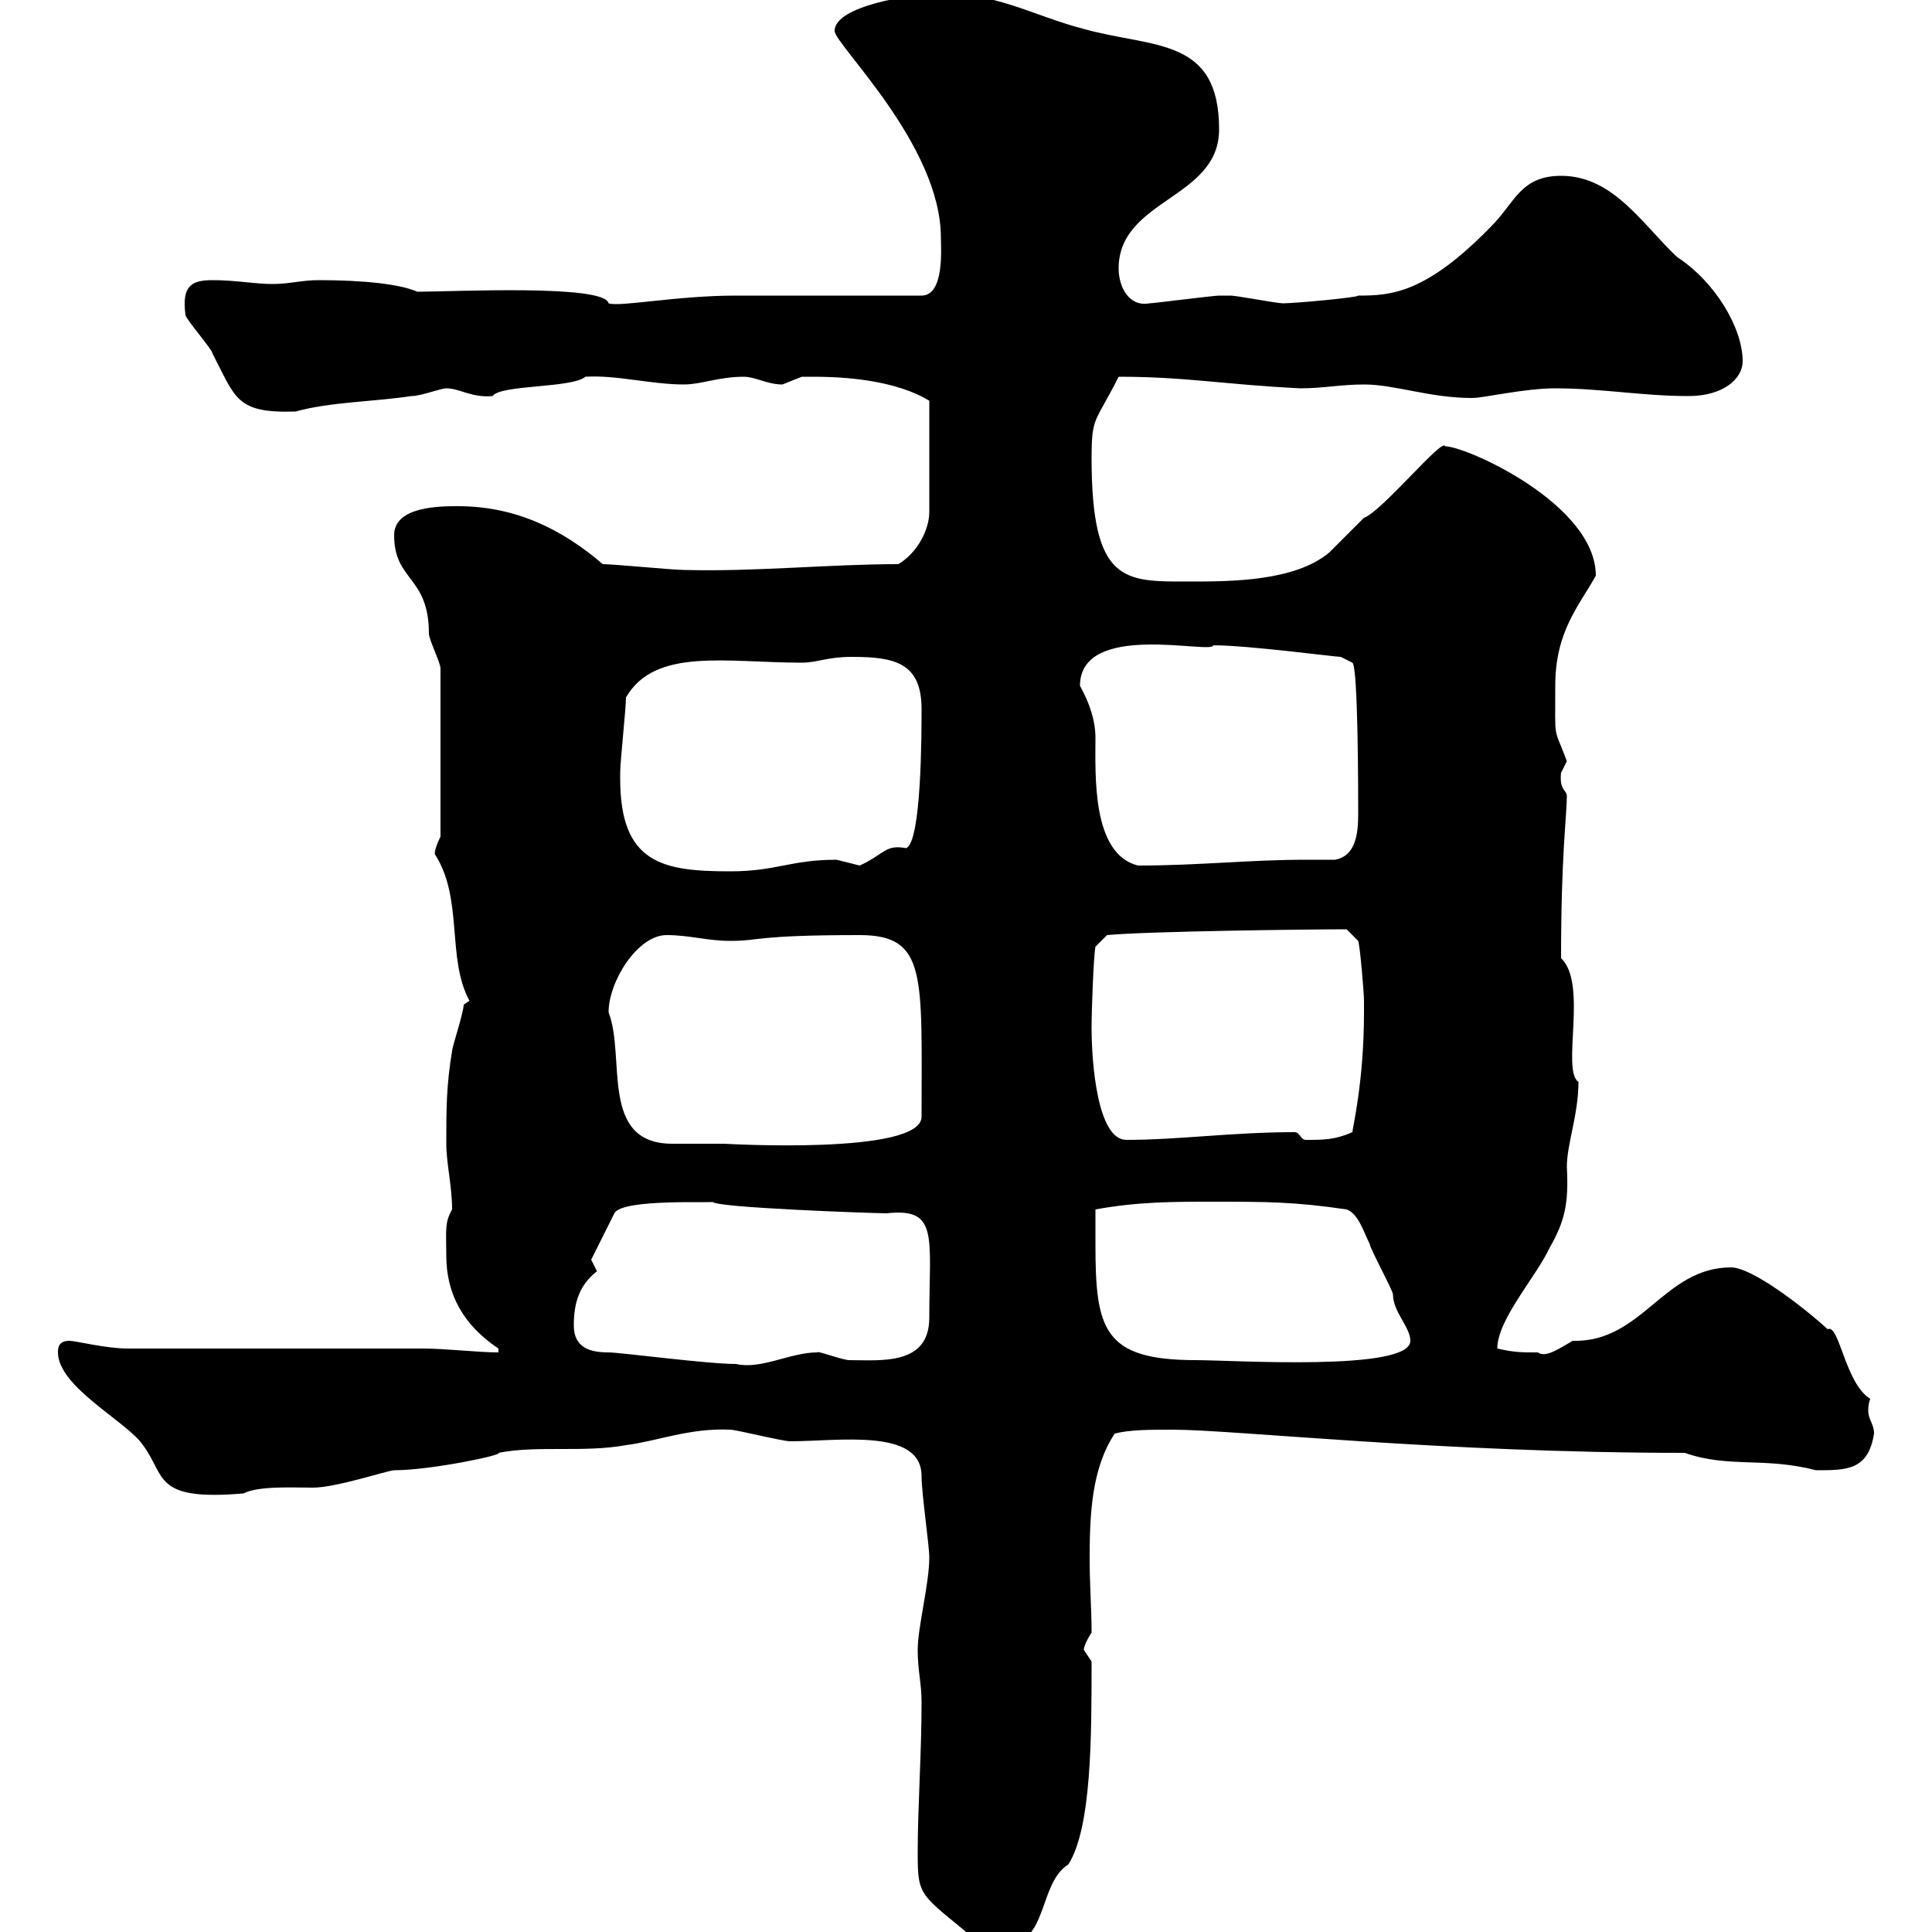 <svg xmlns="http://www.w3.org/2000/svg" xmlns:xlink="http://www.w3.org/1999/xlink" width="300" height="300"><path d="M142.50 287.70C142.50 294.60 142.80 294 151.50 301.20C152.10 301.20 155.10 302.10 155.70 302.10C162.90 302.10 161.10 292.50 165.90 289.50C169.50 283.80 169.50 269.70 169.50 258C169.50 258 168.30 256.20 168.30 256.20C168.30 255.30 169.50 253.50 169.50 253.50C169.50 249.90 169.20 246 169.20 242.10C169.20 235.20 169.50 228 173.10 222.60C175.50 222 178.50 222 182.10 222C191.70 222 223.80 225.60 261.60 225.60C268.50 228 273.90 226.20 282 228.30C286.80 228.30 290.10 228.30 291 222.60C291 221.10 290.10 220.50 290.10 219C290.10 218.70 290.10 218.10 290.40 217.20C286.50 214.80 285.60 205.50 283.80 206.40C280.20 203.10 272.10 196.80 268.80 196.80C258.30 196.80 255 208.50 244.20 208.20C242.10 209.40 240 210.90 238.80 210C236.10 210 235.20 210 232.50 209.40C232.50 204.90 238.50 198.30 240.60 193.80C243 189.60 243.60 186.90 243.30 181.20C243.30 177.60 245.10 173.10 245.10 168C242.40 166.20 246.60 152.70 242.40 148.80C242.40 132.60 243.30 126.60 243.30 123.60C243.30 122.70 242.10 122.70 242.40 120C242.40 120 243.30 118.20 243.30 118.20C241.20 112.50 241.50 115.50 241.50 106.50C241.50 98.10 245.10 94.20 247.80 89.40C247.80 78.30 227.70 69.30 224.40 69.30C224.10 67.80 214.50 79.50 211.80 80.40C210.90 81.30 207.30 84.90 206.40 85.80C201 90.30 191.10 90.30 184.50 90.30C174.60 90.30 169.50 90.60 169.50 71.10C169.50 64.50 170.10 65.70 173.70 58.50C184.20 58.50 189.90 59.70 201.90 60.30C205.50 60.30 208.20 59.70 211.80 59.70C216.60 59.70 222 61.80 228.60 61.80C230.40 61.80 236.70 60.30 241.50 60.30C248.70 60.30 255 61.50 262.20 61.50C267.60 61.50 270.60 58.80 270.60 56.10C270.60 51 266.40 43.80 260.40 39.90C255 34.80 250.50 27.30 242.40 27.30C236.10 27.30 235.20 31.50 231.60 35.10C221.40 45.60 216 45.90 210.90 45.90C210.90 46.20 201 47.10 199.20 47.10C198.30 47.10 192 45.90 191.10 45.90C190.20 45.90 189.90 45.90 189.30 45.90C188.40 45.90 179.10 47.10 178.50 47.10C175.20 47.70 173.70 44.40 173.70 41.70C173.70 30.90 189.30 30.90 189.30 20.10C189.30 5.70 179.10 7.50 168.30 4.50C160.20 2.40 154.20-1.50 144.90-0.90C141.60-0.90 129.60 0.90 129.60 4.80C129.60 6.90 146.10 22.50 146.10 36.90C146.10 38.40 146.70 45.90 143.10 45.90C140.40 45.90 119.40 45.90 114.30 45.90C105 45.90 96.30 47.70 94.50 47.10C93.90 44.10 70.20 45.30 64.80 45.30C62.10 44.10 56.40 43.50 49.50 43.50C46.80 43.50 45 44.10 42.30 44.10C39.60 44.10 36.60 43.50 33 43.50C29.70 43.50 28.20 44.40 28.80 48.90C28.80 49.50 33 54.30 33 54.90C36.60 61.80 36.60 64.20 45.90 63.90C51.30 62.40 57.90 62.40 63.90 61.50C65.40 61.50 68.40 60.30 69.30 60.30C71.40 60.30 73.20 61.80 76.50 61.50C77.70 59.70 88.80 60.30 90.90 58.50C95.70 58.20 101.10 59.70 106.20 59.70C108.90 59.70 111.60 58.50 115.50 58.50C117.30 58.50 119.10 59.70 121.50 59.70C121.50 59.70 124.50 58.50 124.50 58.50C124.80 58.50 125.40 58.50 126.30 58.50C141.30 58.50 145.20 63.30 144.30 62.10L144.30 79.50C144.30 82.20 142.50 85.80 139.50 87.60C128.70 87.60 117.30 88.80 106.20 88.50C104.40 88.50 95.40 87.60 93.60 87.60C87.30 82.20 80.10 78.60 71.10 78.60C68.40 78.60 61.20 78.60 61.20 83.10C61.20 90.30 66.60 89.40 66.60 98.40C66.60 99.30 68.40 102.90 68.40 103.80L68.40 129.90C68.40 129.90 67.50 131.70 67.50 132.60C72 139.50 69.30 148.80 72.90 155.40C72.90 155.40 72 156 72 156C72 157.20 70.20 162.60 70.20 163.20C69.30 168.60 69.30 172.20 69.30 177.60C69.30 180.60 70.20 184.20 70.20 187.80C69 189.90 69.30 191.10 69.30 195C69.30 201 72 205.80 77.40 209.40L77.40 210C74.10 210 69.30 209.40 65.70 209.40L19.80 209.40C16.50 209.40 11.70 208.20 10.80 208.20C9 208.20 9 209.40 9 210C9 215.40 19.80 220.80 22.20 224.40C25.80 229.20 23.70 233.10 37.80 231.90C40.20 230.70 45.30 231 48.60 231C52.20 231 60.30 228.30 61.20 228.30C66.90 228.30 78.30 225.90 77.40 225.60C83.40 224.40 90.60 225.60 97.20 224.40C102 223.80 107.10 221.70 113.40 222C114.30 222 121.50 223.80 122.70 223.80C130.20 223.80 143.10 221.70 143.10 229.20C143.10 231.90 144.30 240 144.30 241.80C144.30 246 142.50 252.60 142.50 256.20C142.50 259.50 143.10 261.30 143.10 264.30C143.10 272.40 142.50 280.50 142.50 287.70ZM89.10 205.80C89.10 202.20 90 199.50 92.70 197.40C92.70 197.40 91.80 195.60 91.80 195.60L95.40 188.40C96.60 186 111.90 186.90 110.70 186.60C110.40 187.50 135.60 188.40 137.70 188.40C145.80 187.50 144.30 192 144.30 204.60C144.30 212.10 136.80 211.20 131.70 211.20C129.90 210.90 126.90 209.70 126.90 210C122.70 210 118.20 212.70 114.30 211.80C109.80 211.80 96.30 210 94.50 210C91.80 210 89.10 209.40 89.10 205.80ZM170.10 193.20C170.10 192 170.10 188.40 170.10 187.80C176.70 186.60 182.10 186.60 188.40 186.60C196.50 186.60 201 186.60 209.10 187.80C210.90 188.40 211.80 191.40 212.70 193.20C212.70 193.80 216.30 200.40 216.30 201C216.30 203.70 219 206.10 219 208.20C219 213 191.40 211.20 185.70 211.20C171.30 211.20 170.10 206.40 170.10 193.20ZM94.50 157.20C94.50 152.40 99 145.20 103.50 145.20C107.10 145.20 109.80 146.10 113.40 146.10C118.20 146.10 117 145.20 133.50 145.20C144 145.20 143.10 151.50 143.10 173.40C143.10 179.40 112.50 177.60 112.50 177.60C110.70 177.60 104.40 177.60 104.40 177.60C93 177.60 97.20 164.10 94.50 157.20ZM169.50 159.60C169.50 156.90 169.80 148.50 170.10 147L171.90 145.20C178.20 144.60 203.40 144.30 209.10 144.30L210.90 146.10C211.20 147 211.80 154.20 211.80 155.40C211.80 155.40 211.80 157.20 211.80 157.20C211.80 168 210 175.20 210 175.80C207.30 177 205.50 177 202.80 177C201.90 177 201.90 175.80 201 175.80C191.40 175.80 183 177 174.90 177C170.40 177 169.50 165 169.50 159.60ZM96.30 120.90C96.30 120 96.30 120 96.30 120C96.30 118.20 97.20 110.10 97.20 108.30C101.70 100.50 112.80 102.90 124.50 102.90C126.90 102.90 128.40 102 132.30 102C138.90 102 143.10 102.90 143.10 110.10C143.10 113.70 143.10 130.80 140.70 131.70C137.40 131.10 137.40 132.60 133.50 134.40C133.50 134.40 129.90 133.50 129.90 133.50C122.70 133.50 120.60 135.30 113.40 135.30C102.90 135.30 96.30 134.10 96.30 120.90ZM167.70 106.50C167.70 96.30 188.40 101.70 188.40 100.20C193.80 100.20 207.30 102 208.20 102L210 102.90C210.90 103.50 210.90 123.60 210.90 126.30C210.90 129.30 210.60 132.90 207.30 133.50C205.80 133.50 204.30 133.50 202.80 133.50C193.80 133.50 186.30 134.40 176.70 134.40C169.50 132.60 170.10 120.30 170.10 114.60C170.10 111.90 169.20 109.20 167.70 106.50Z"/></svg>